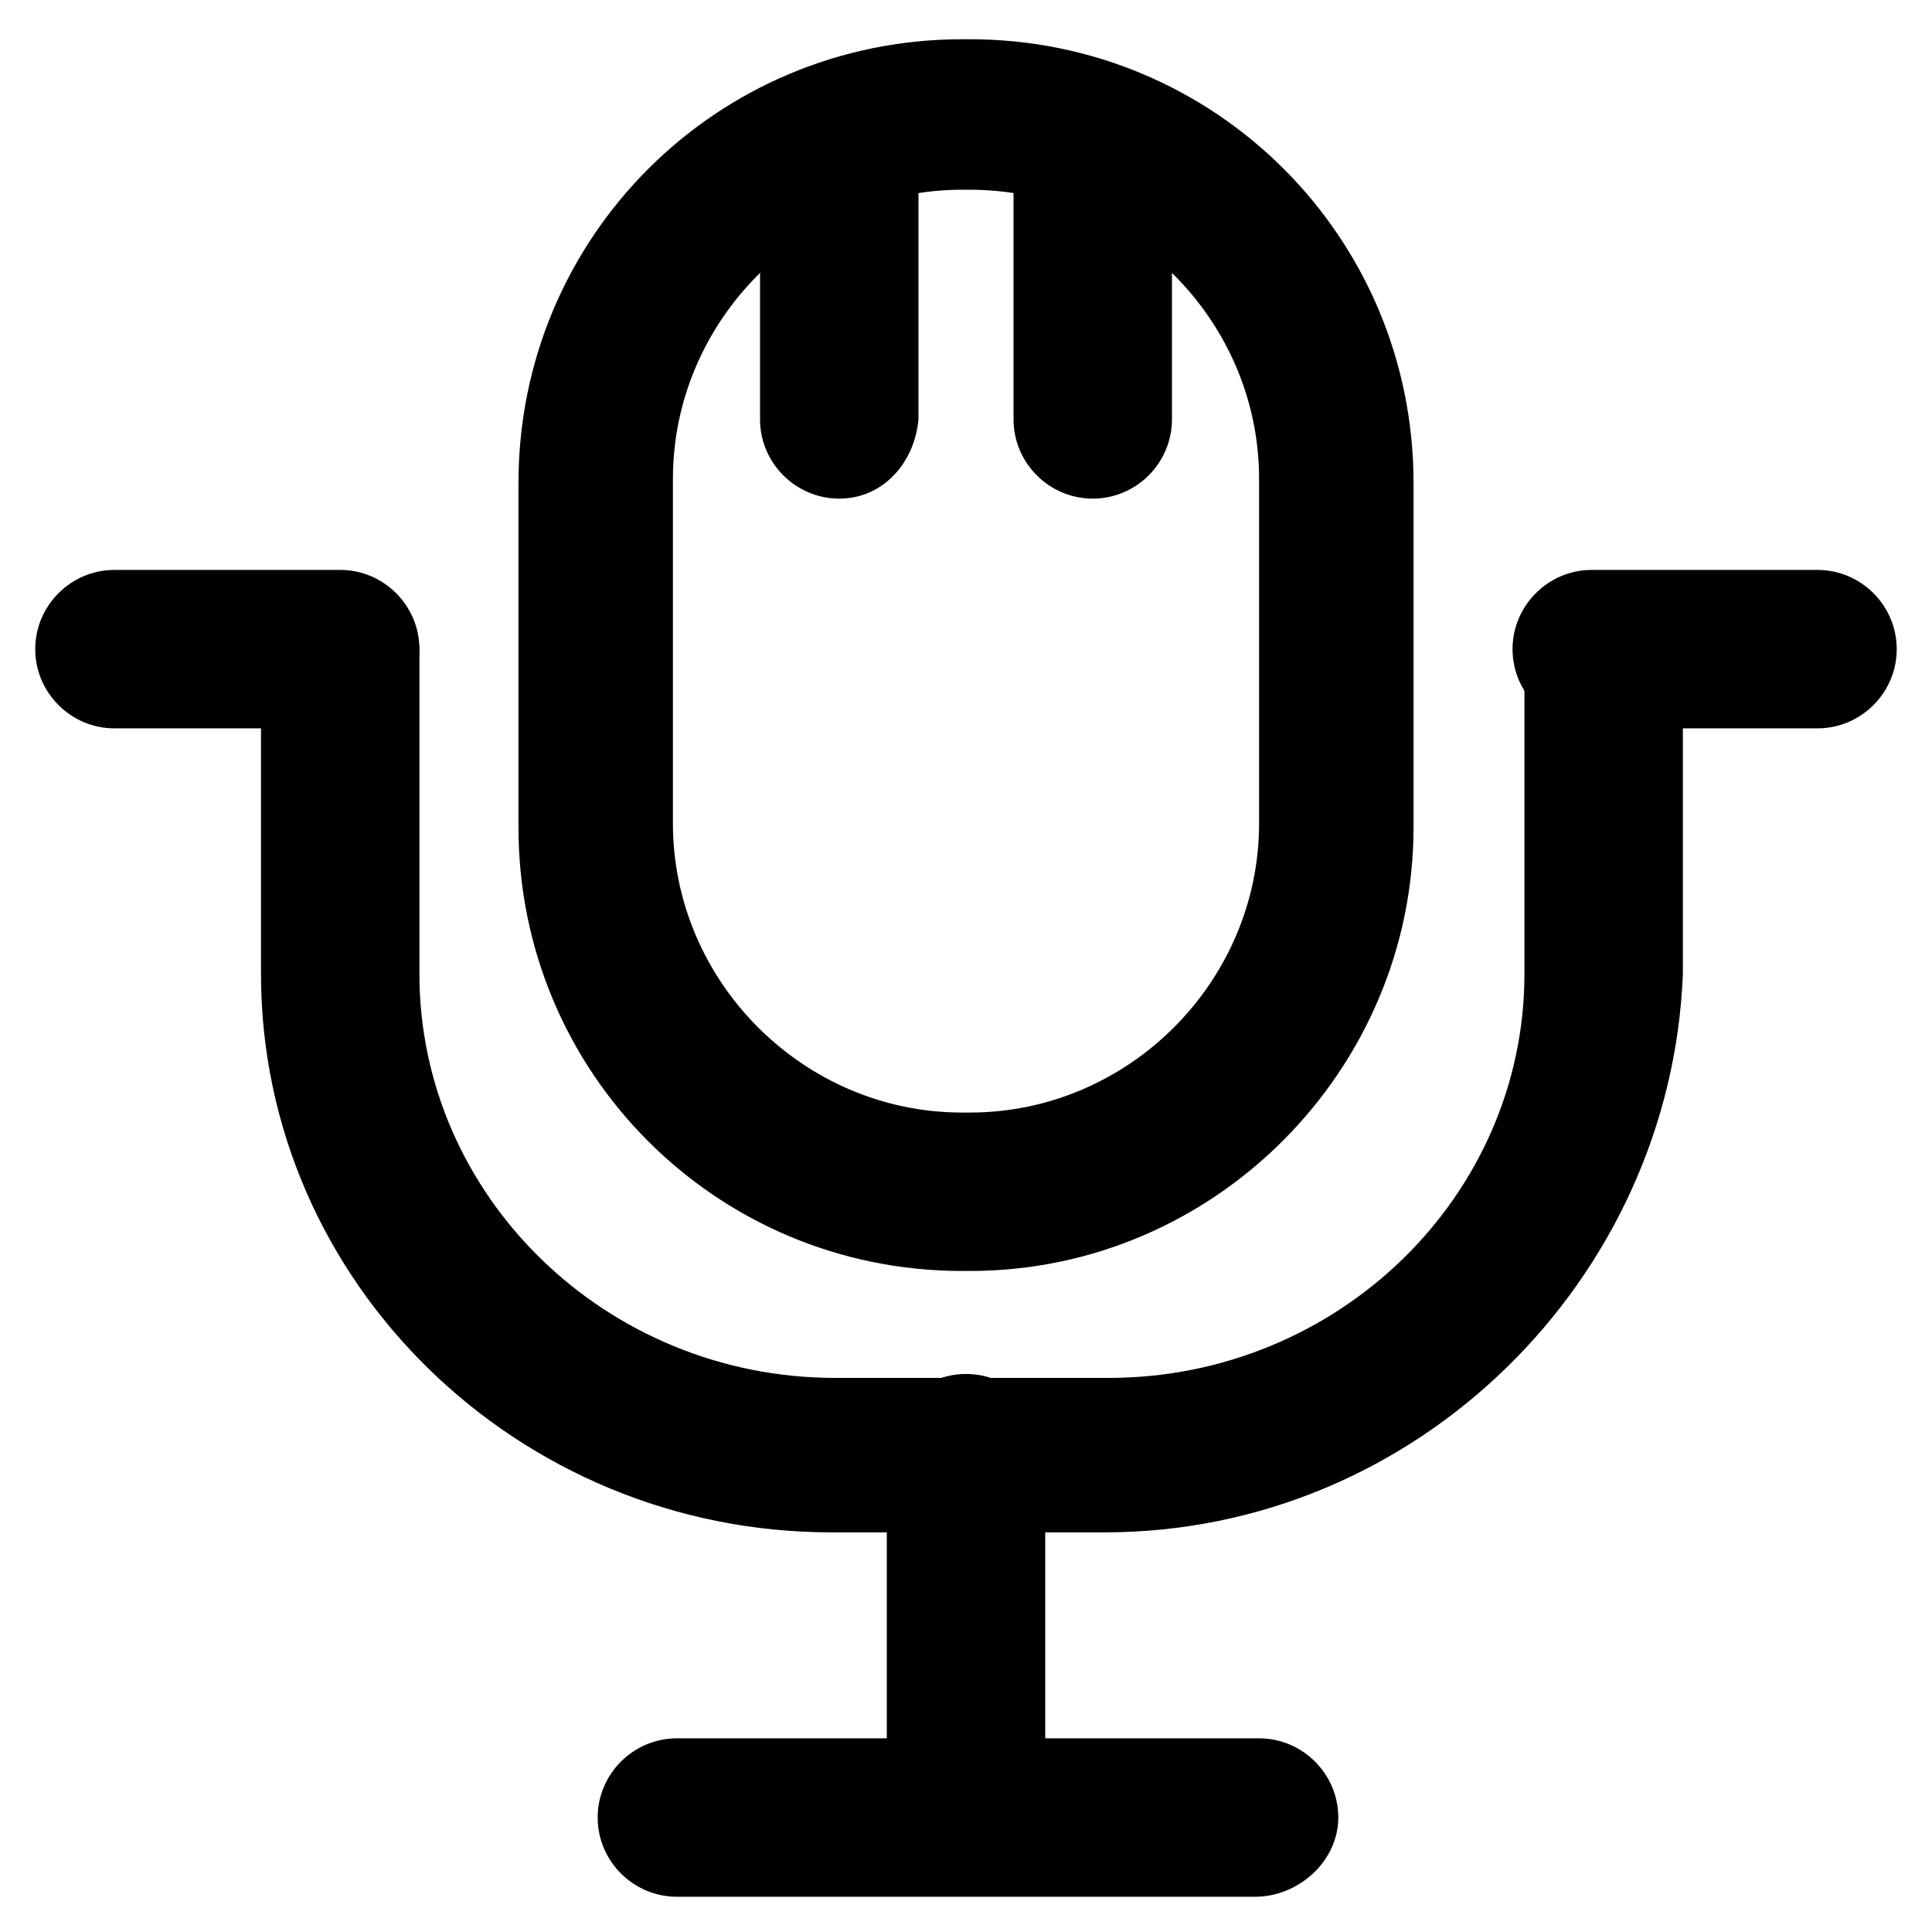 <?xml version="1.0" encoding="UTF-8"?>
<!-- Uploaded to: SVG Repo, www.svgrepo.com, Generator: SVG Repo Mixer Tools -->
<svg fill="#000000" width="800px" height="800px" version="1.1" viewBox="144 144 512 512" xmlns="http://www.w3.org/2000/svg">
 <g>
  <path d="m401.05 480.82h-2.098c-65.074 0-117.55-52.48-117.55-117.55v-91.316c0-65.074 52.48-117.55 117.55-117.55h2.098c65.074 0 117.55 52.48 117.55 117.55v91.316c0.004 64.027-52.477 117.55-117.55 117.55zm-2.098-286.54c-41.984 0-76.621 34.637-76.621 76.621v91.316c0 41.984 34.637 76.621 76.621 76.621h2.098c41.984 0 76.621-34.637 76.621-76.621v-91.316c0-41.984-34.637-76.621-76.621-76.621z"/>
  <path d="m436.73 550.09h-72.422c-82.918 0-151.14-66.125-151.14-147.99v-85.02c0-11.547 9.445-20.992 20.992-20.992s20.992 9.445 20.992 20.992v85.02c0 58.777 49.332 107.06 110.21 107.06h72.422c60.879 0 110.21-48.281 110.21-107.06v-85.02c0-11.547 9.445-20.992 20.992-20.992s20.992 9.445 20.992 20.992v85.02c-3.144 80.82-70.32 147.99-153.24 147.99z"/>
  <path d="m233.11 337.02h-58.781c-11.547 0-20.992-9.445-20.992-20.992s9.445-20.992 20.992-20.992h59.828c11.547 0 20.992 9.445 20.992 20.992 0 11.543-10.496 20.992-22.039 20.992z"/>
  <path d="m625.66 337.02h-59.828c-11.547 0-20.992-9.445-20.992-20.992s9.445-20.992 20.992-20.992h59.828c11.547 0 20.992 9.445 20.992 20.992 0 11.543-9.449 20.992-20.992 20.992z"/>
  <path d="m400 642.46c-11.547 0-20.992-9.445-20.992-20.992v-92.363c0-11.547 9.445-20.992 20.992-20.992s20.992 9.445 20.992 20.992v92.363c0 11.547-9.449 20.992-20.992 20.992z"/>
  <path d="m476.62 646.66h-153.24c-11.547 0-20.992-9.445-20.992-20.992 0-11.547 9.445-20.992 20.992-20.992h154.29c11.547 0 20.992 9.445 20.992 20.992-0.004 11.543-10.5 20.992-22.043 20.992z"/>
  <path d="m366.41 276.14c-11.547 0-20.992-9.445-20.992-20.992v-65.074c0-11.547 9.445-20.992 20.992-20.992s20.992 9.445 20.992 20.992v65.074c-1.047 11.547-9.445 20.992-20.992 20.992z"/>
  <path d="m433.59 276.14c-11.547 0-20.992-9.445-20.992-20.992v-65.074c0-11.547 9.445-20.992 20.992-20.992 11.547 0 20.992 9.445 20.992 20.992v65.074c0 11.547-9.445 20.992-20.992 20.992z"/>
 </g>
</svg>